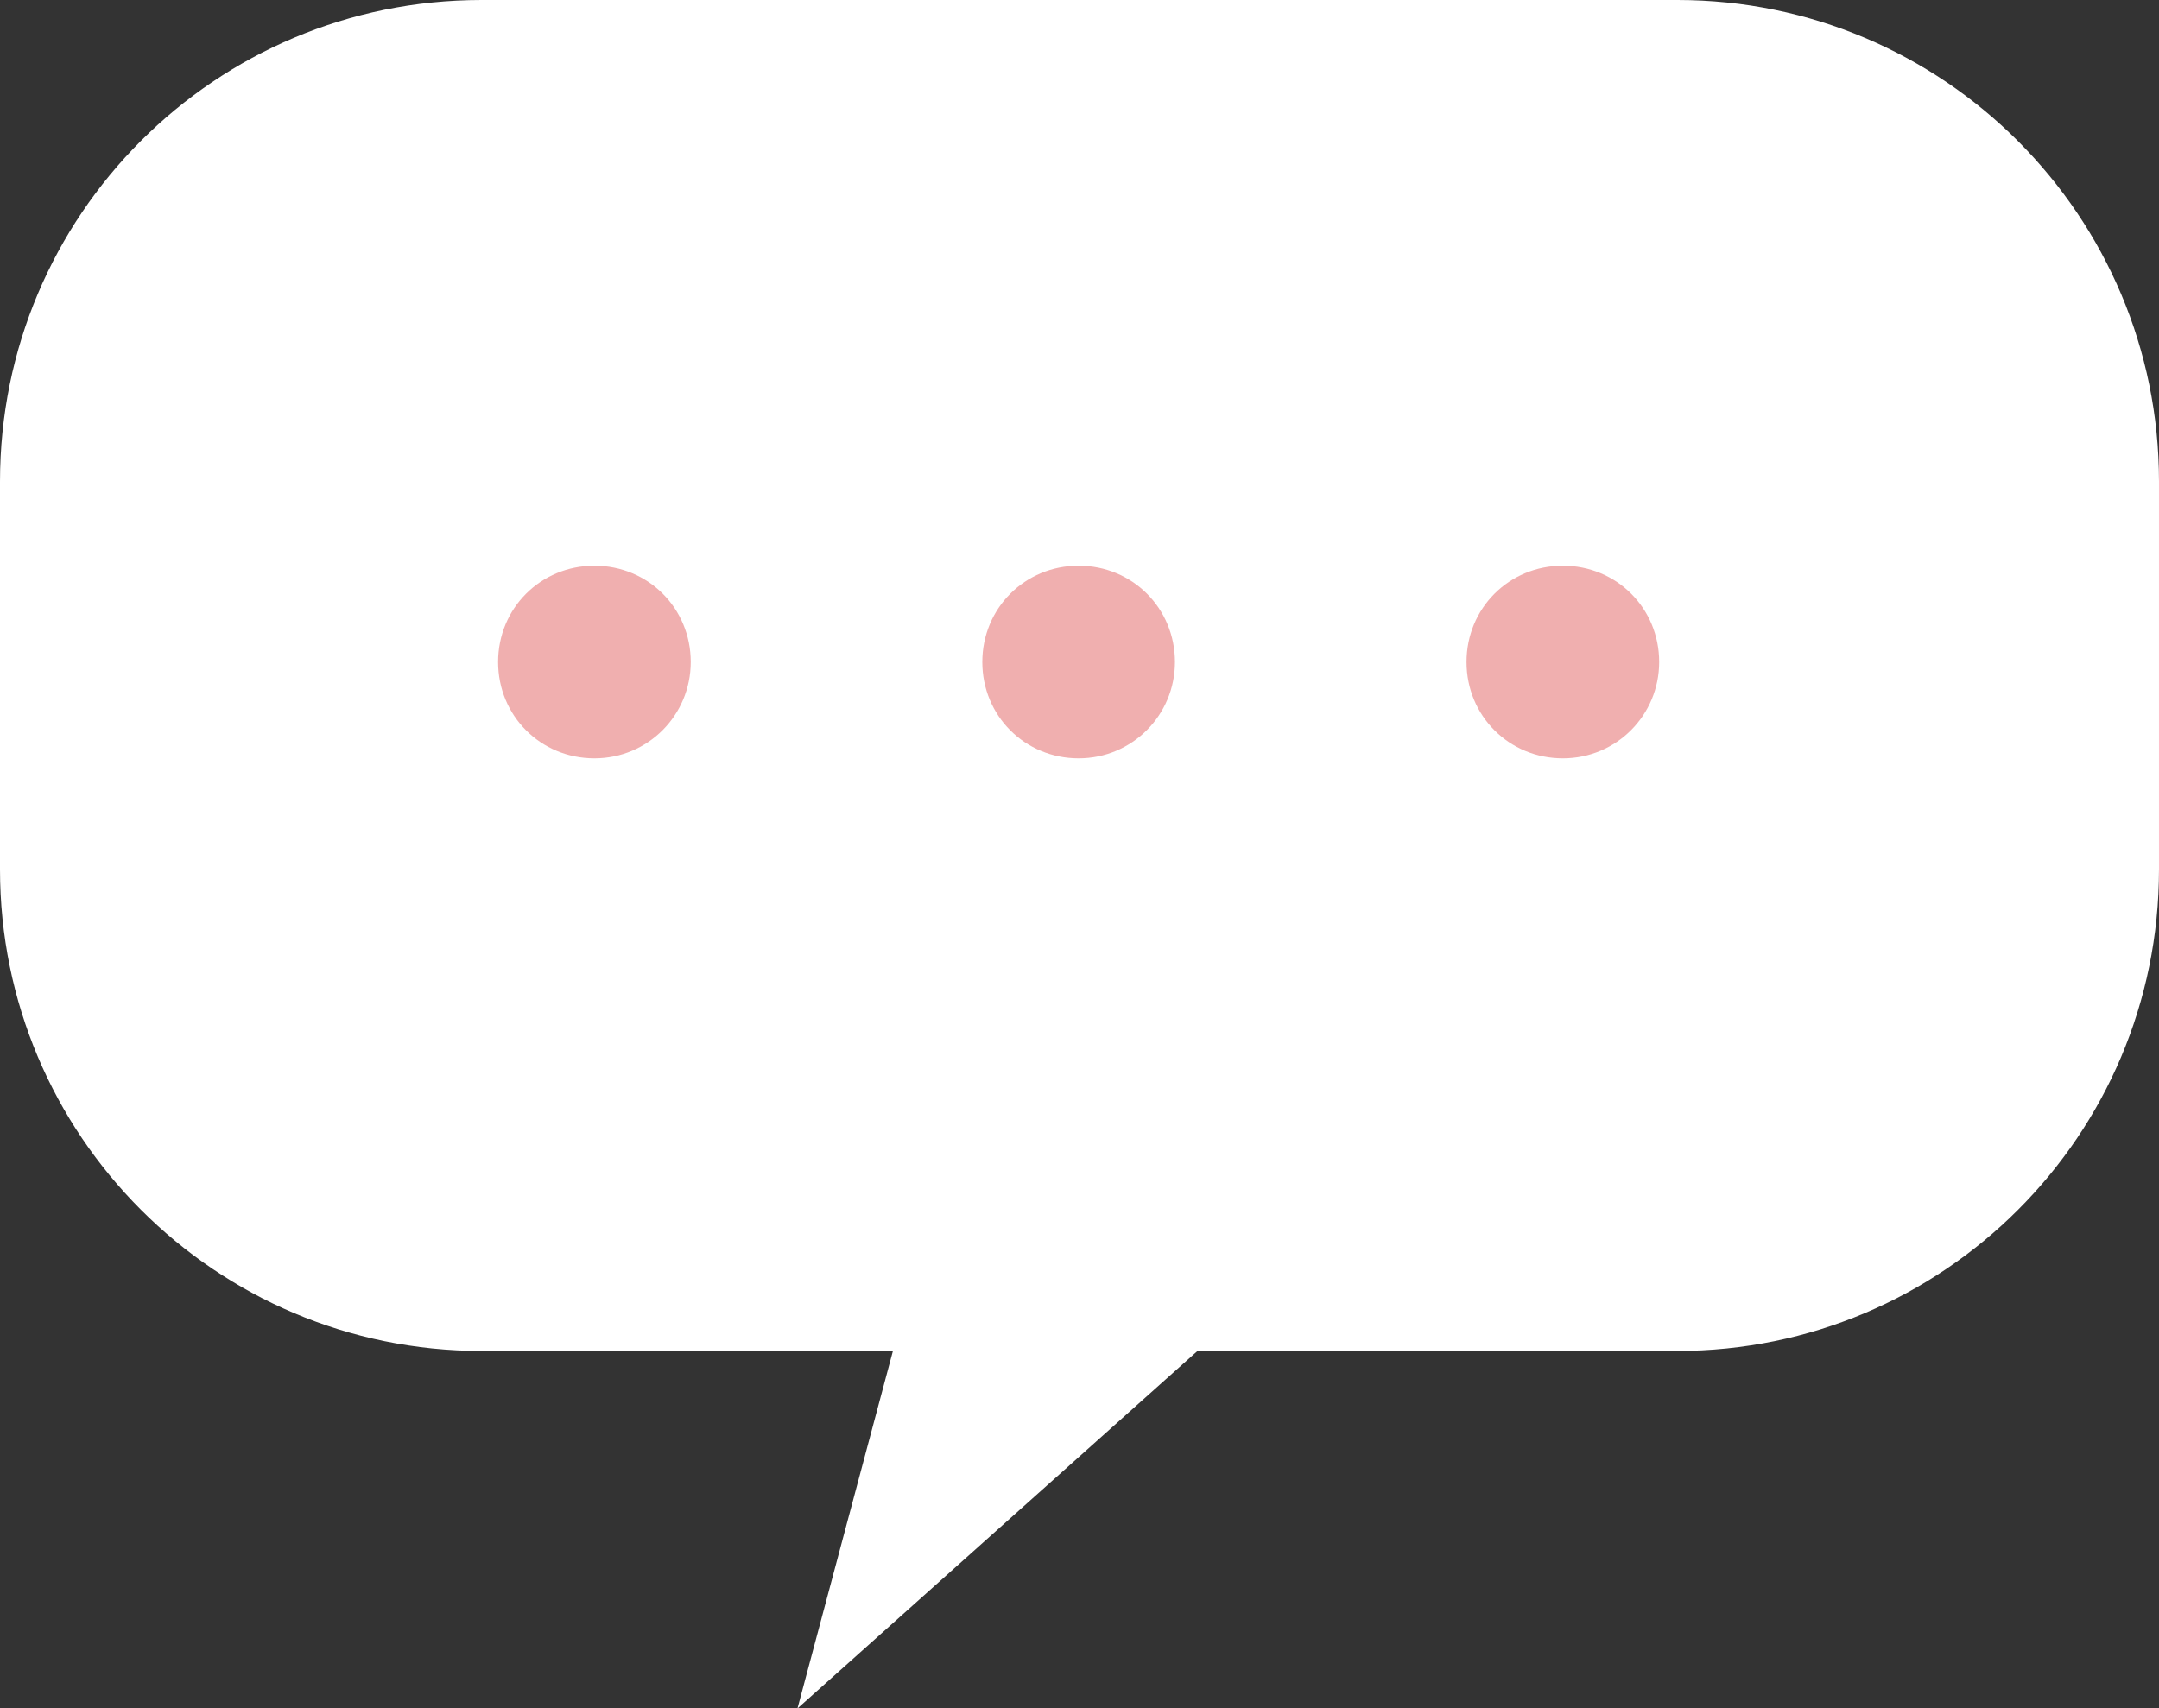 <?xml version="1.0" encoding="UTF-8"?><svg id="_レイヤー_2" xmlns="http://www.w3.org/2000/svg" viewBox="0 0 24.88 19.69"><rect x="0" y="0" width="24.88" height="19.69" fill="#333333" stroke="none"/><defs><style>.cls-1{fill:#fff;}.cls-2{fill:#f0afaf;}</style></defs><g id="_編集モード"><g><path class="cls-1" d="M19.33,0H5.55C2.48,0,0,2.48,0,5.55v4.47c0,3.06,2.48,5.55,5.55,5.55h4.74l-1.1,4.12,4.61-4.12h5.53c3.06,0,5.55-2.48,5.55-5.55V5.55c0-3.06-2.48-5.55-5.55-5.55Z"/><g><path class="cls-2" d="M7.96,7.63c0,.61-.49,1.11-1.11,1.11s-1.11-.49-1.11-1.11,.49-1.11,1.11-1.11,1.11,.49,1.11,1.11Z"/><path class="cls-2" d="M13.54,7.63c0,.61-.49,1.11-1.11,1.11s-1.11-.49-1.11-1.11,.49-1.11,1.11-1.11,1.11,.49,1.11,1.11Z"/><path class="cls-2" d="M19.12,7.63c0,.61-.49,1.11-1.11,1.11s-1.11-.49-1.11-1.11,.49-1.11,1.11-1.11,1.11,.49,1.11,1.11Z"/></g></g></g></svg>